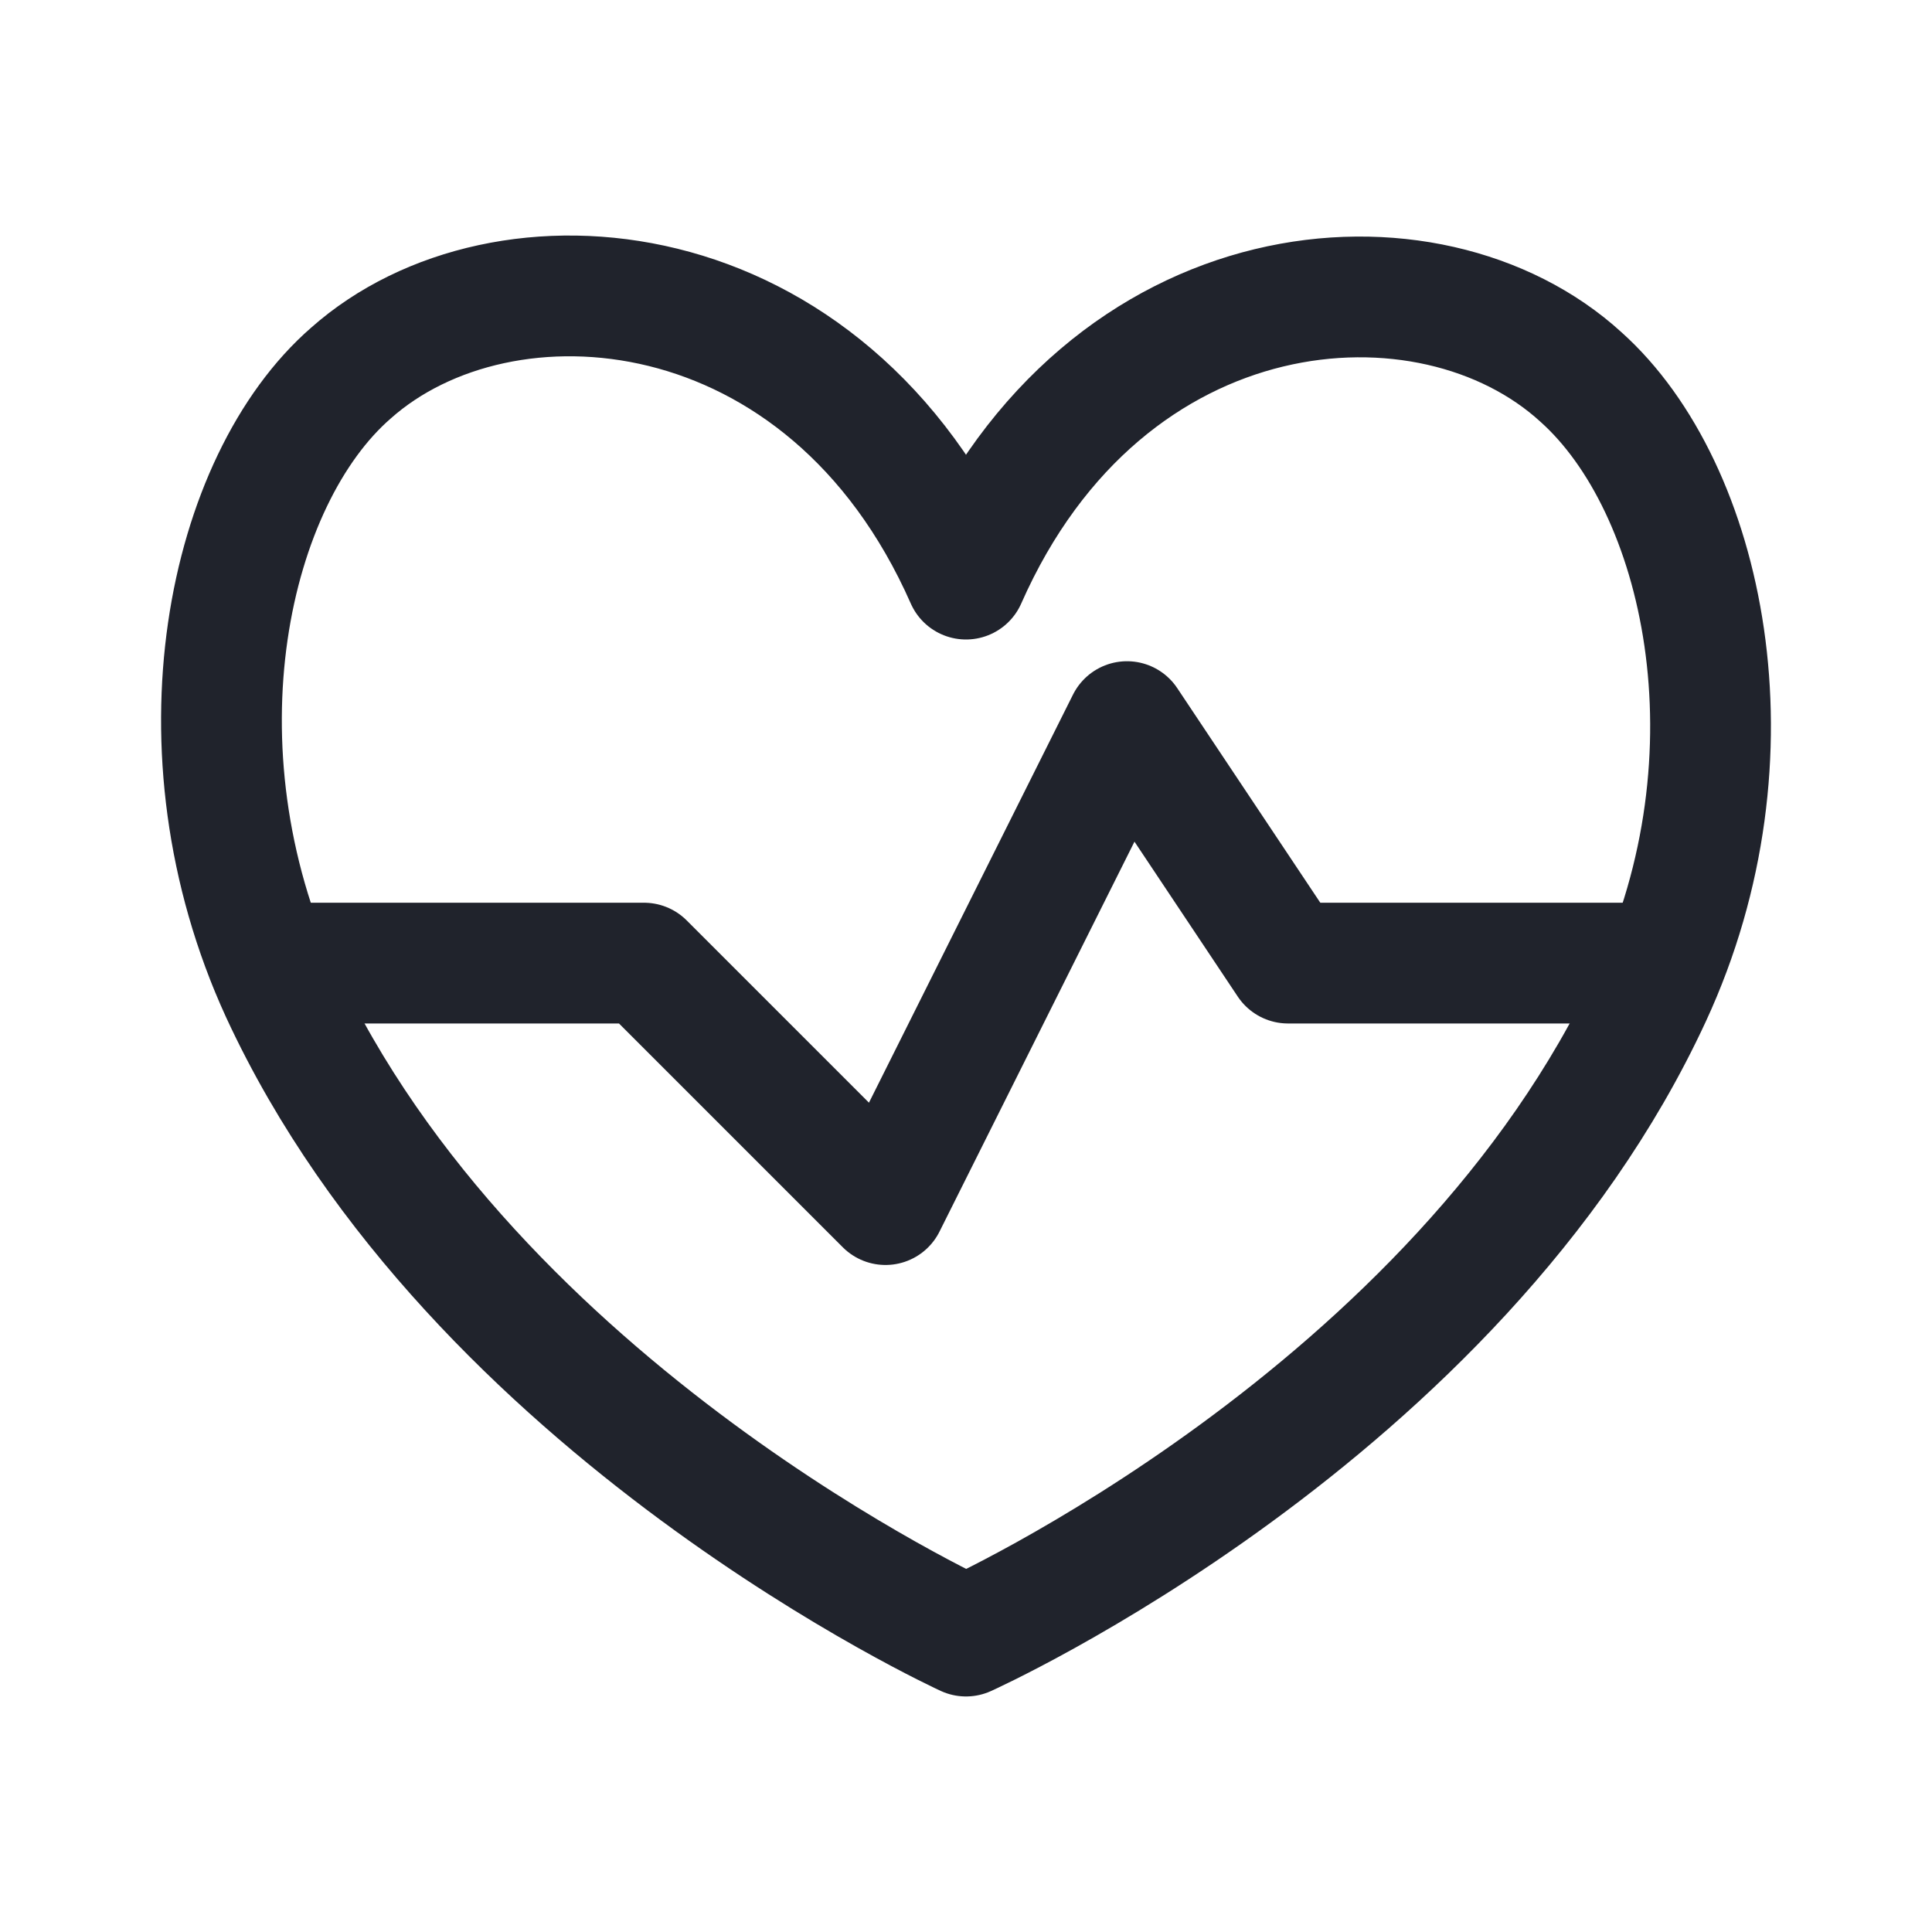 <svg xmlns="http://www.w3.org/2000/svg" fill="none" viewBox="0 0 36 36" height="36" width="36">
<path stroke-linejoin="round" stroke-linecap="round" stroke-width="2.25" stroke="#20232C" d="M18 10.791C15.405 4.911 9.36 4.446 6.54 6.951C4.245 8.946 3.15 13.941 5.235 18.486C8.85 26.301 18 30.486 18 30.486C18 30.486 27.15 26.376 30.765 18.561C32.85 14.061 31.755 9.081 29.46 7.026C26.64 4.446 20.595 4.911 18 10.791Z"></path>
<path stroke-linejoin="round" stroke-linecap="round" stroke-width="2.25" stroke="#20232C" d="M5.01 17.946H12L16.5 22.446L21 13.446L24 17.946H30.99"></path>
</svg>
